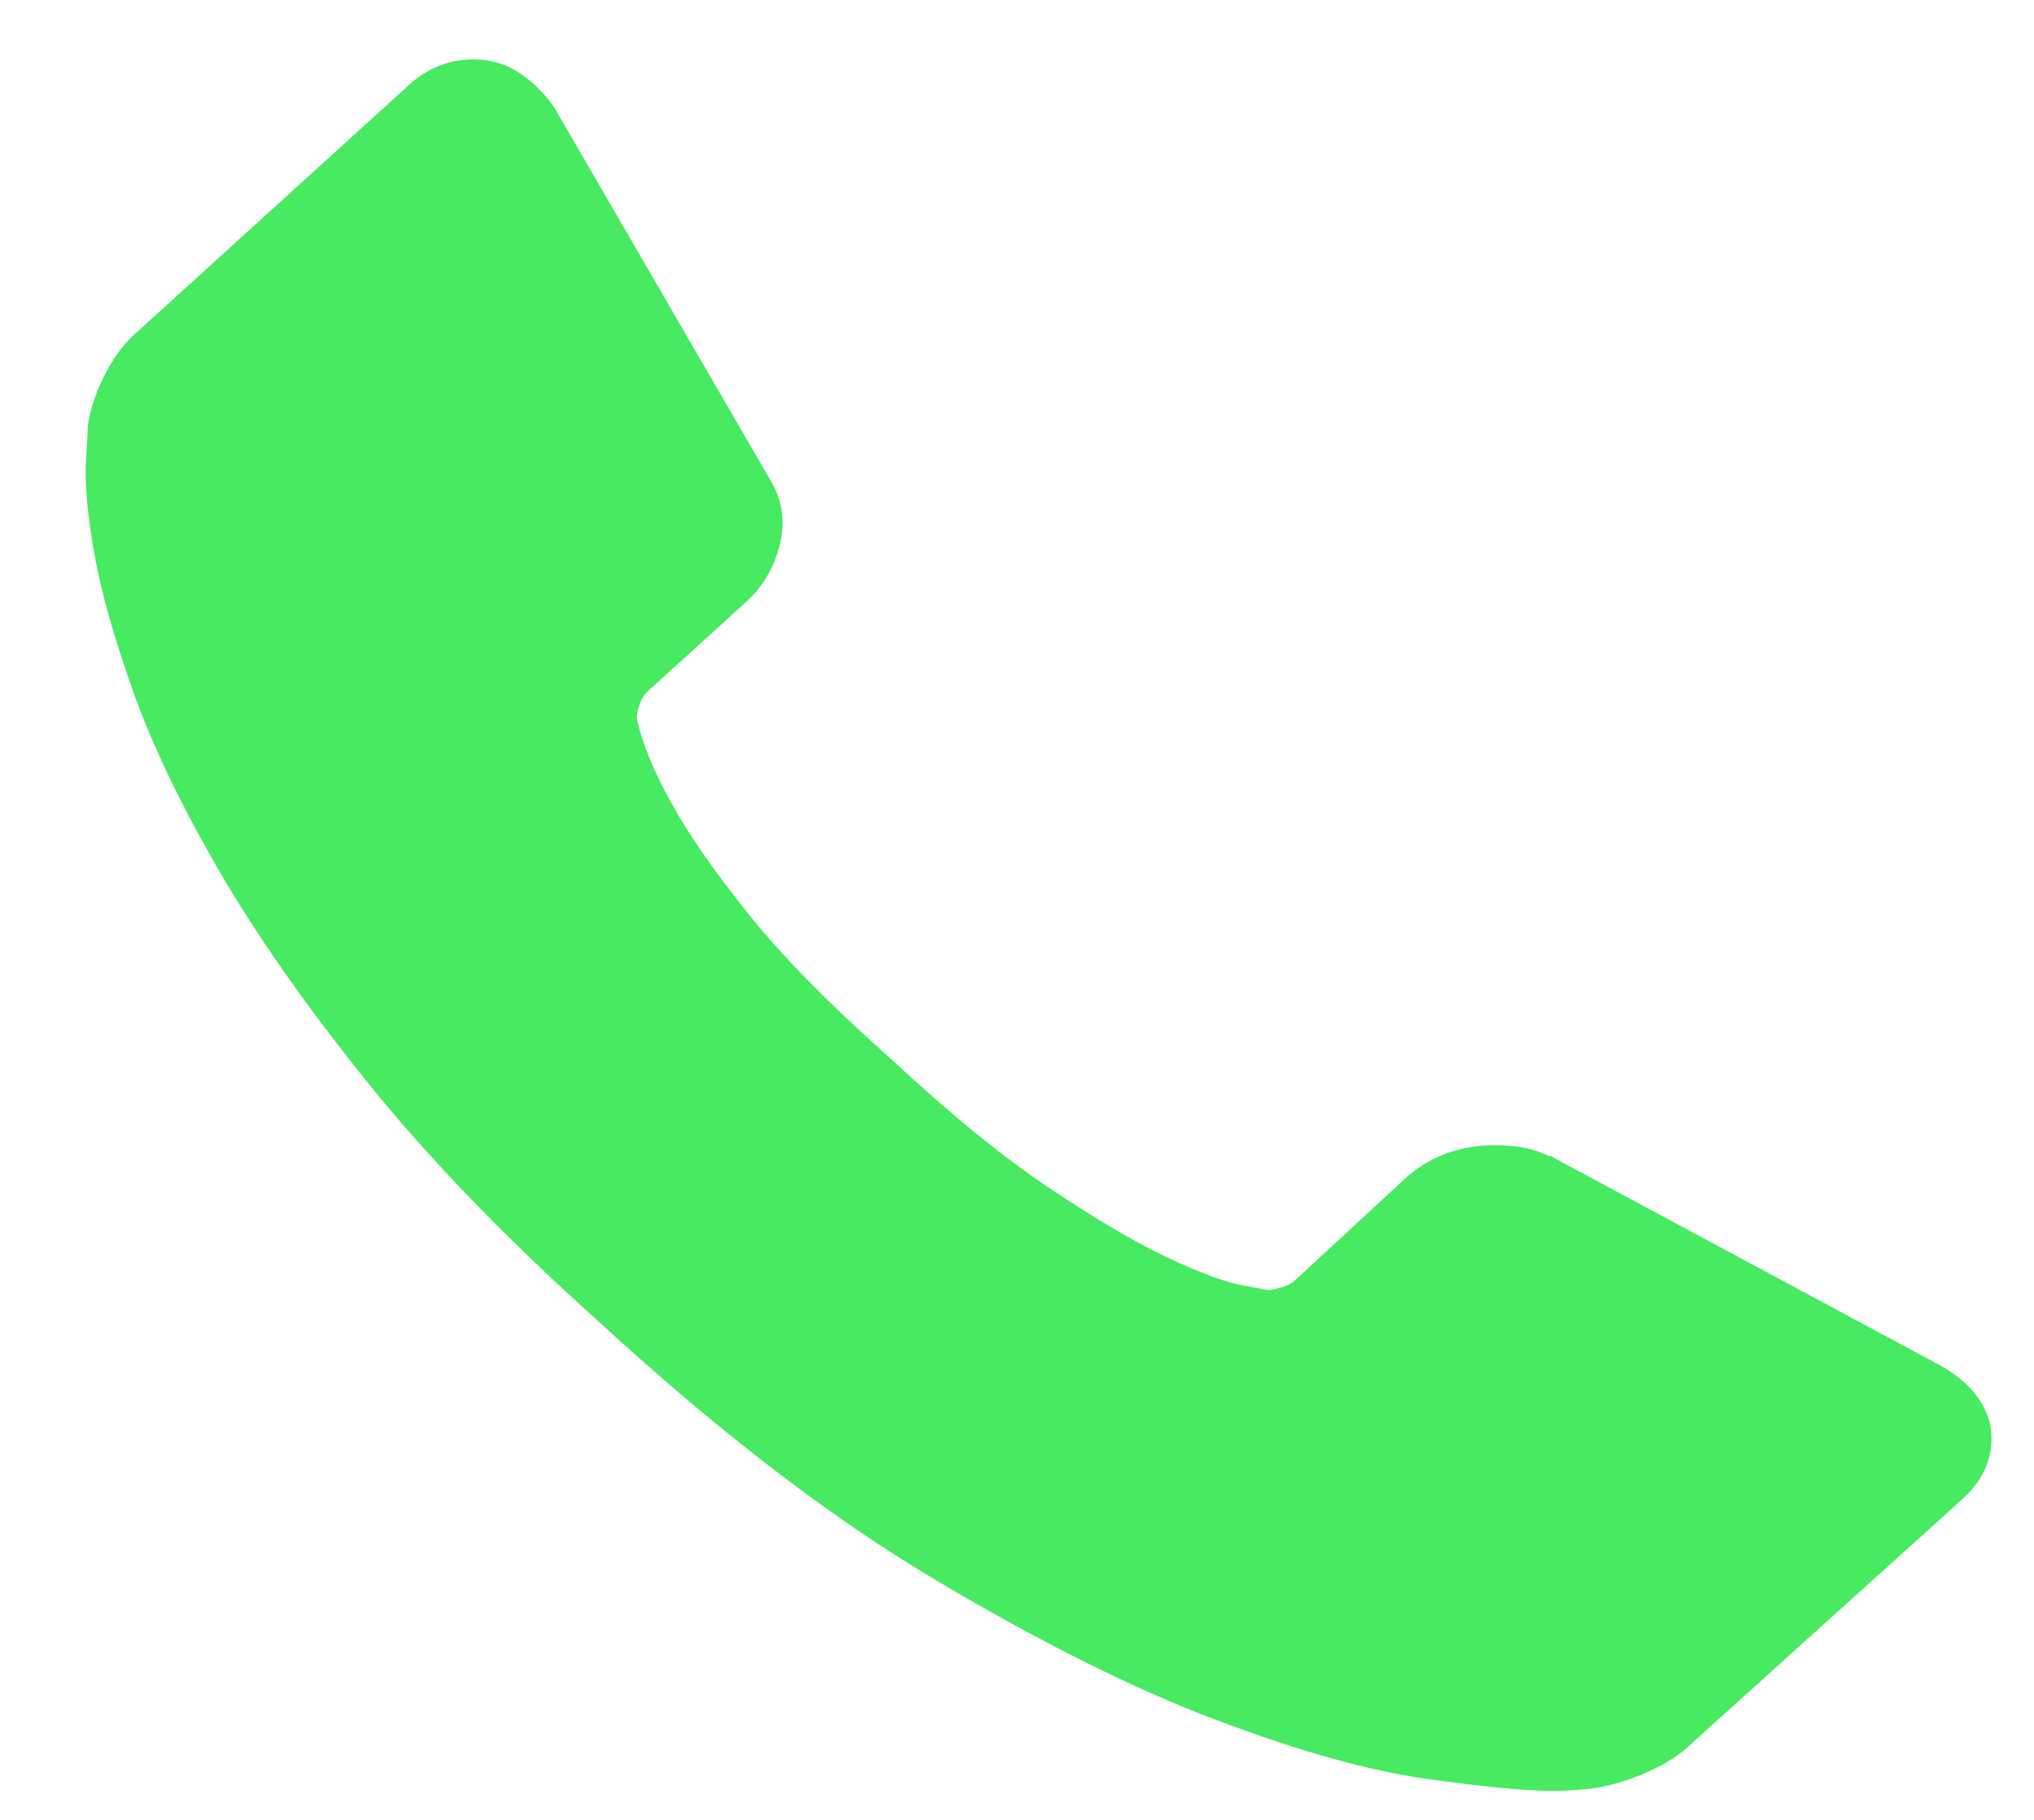 <svg width="19" height="17" viewBox="0 0 19 17" fill="none" xmlns="http://www.w3.org/2000/svg">
<path d="M18.594 13.319C18.632 13.582 18.544 13.81 18.331 14.004L15.824 16.266C15.711 16.38 15.563 16.477 15.381 16.557C15.199 16.637 15.02 16.689 14.844 16.711C14.831 16.711 14.794 16.714 14.731 16.72C14.668 16.726 14.586 16.729 14.486 16.729C14.247 16.729 13.861 16.691 13.327 16.617C12.793 16.543 12.139 16.36 11.367 16.069C10.594 15.778 9.718 15.341 8.738 14.758C7.758 14.176 6.715 13.376 5.609 12.36C4.729 11.571 4.001 10.818 3.423 10.098C2.845 9.378 2.38 8.713 2.028 8.102C1.676 7.491 1.412 6.937 1.237 6.44C1.061 5.943 0.941 5.515 0.878 5.155C0.816 4.795 0.791 4.512 0.803 4.307C0.816 4.101 0.822 3.987 0.822 3.964C0.847 3.804 0.904 3.642 0.992 3.476C1.079 3.31 1.186 3.176 1.312 3.073L3.819 0.795C3.994 0.635 4.195 0.555 4.422 0.555C4.585 0.555 4.729 0.598 4.855 0.683C4.981 0.769 5.088 0.875 5.175 1L7.192 4.478C7.305 4.661 7.337 4.861 7.286 5.078C7.236 5.295 7.129 5.478 6.966 5.626L6.042 6.466C6.017 6.489 5.995 6.526 5.976 6.577C5.958 6.628 5.948 6.671 5.948 6.706C5.998 6.945 6.112 7.22 6.287 7.528C6.438 7.802 6.671 8.136 6.985 8.53C7.299 8.924 7.745 9.378 8.323 9.892C8.888 10.418 9.391 10.826 9.831 11.117C10.27 11.409 10.638 11.623 10.933 11.76C11.228 11.897 11.455 11.98 11.612 12.008L11.847 12.051C11.872 12.051 11.913 12.043 11.97 12.025C12.026 12.008 12.067 11.988 12.092 11.965L13.166 10.972C13.393 10.789 13.656 10.698 13.958 10.698C14.172 10.698 14.341 10.732 14.467 10.8H14.486L18.123 12.754C18.387 12.902 18.544 13.091 18.594 13.319Z" fill="#01E225" fill-opacity="0.72"/>
</svg>
